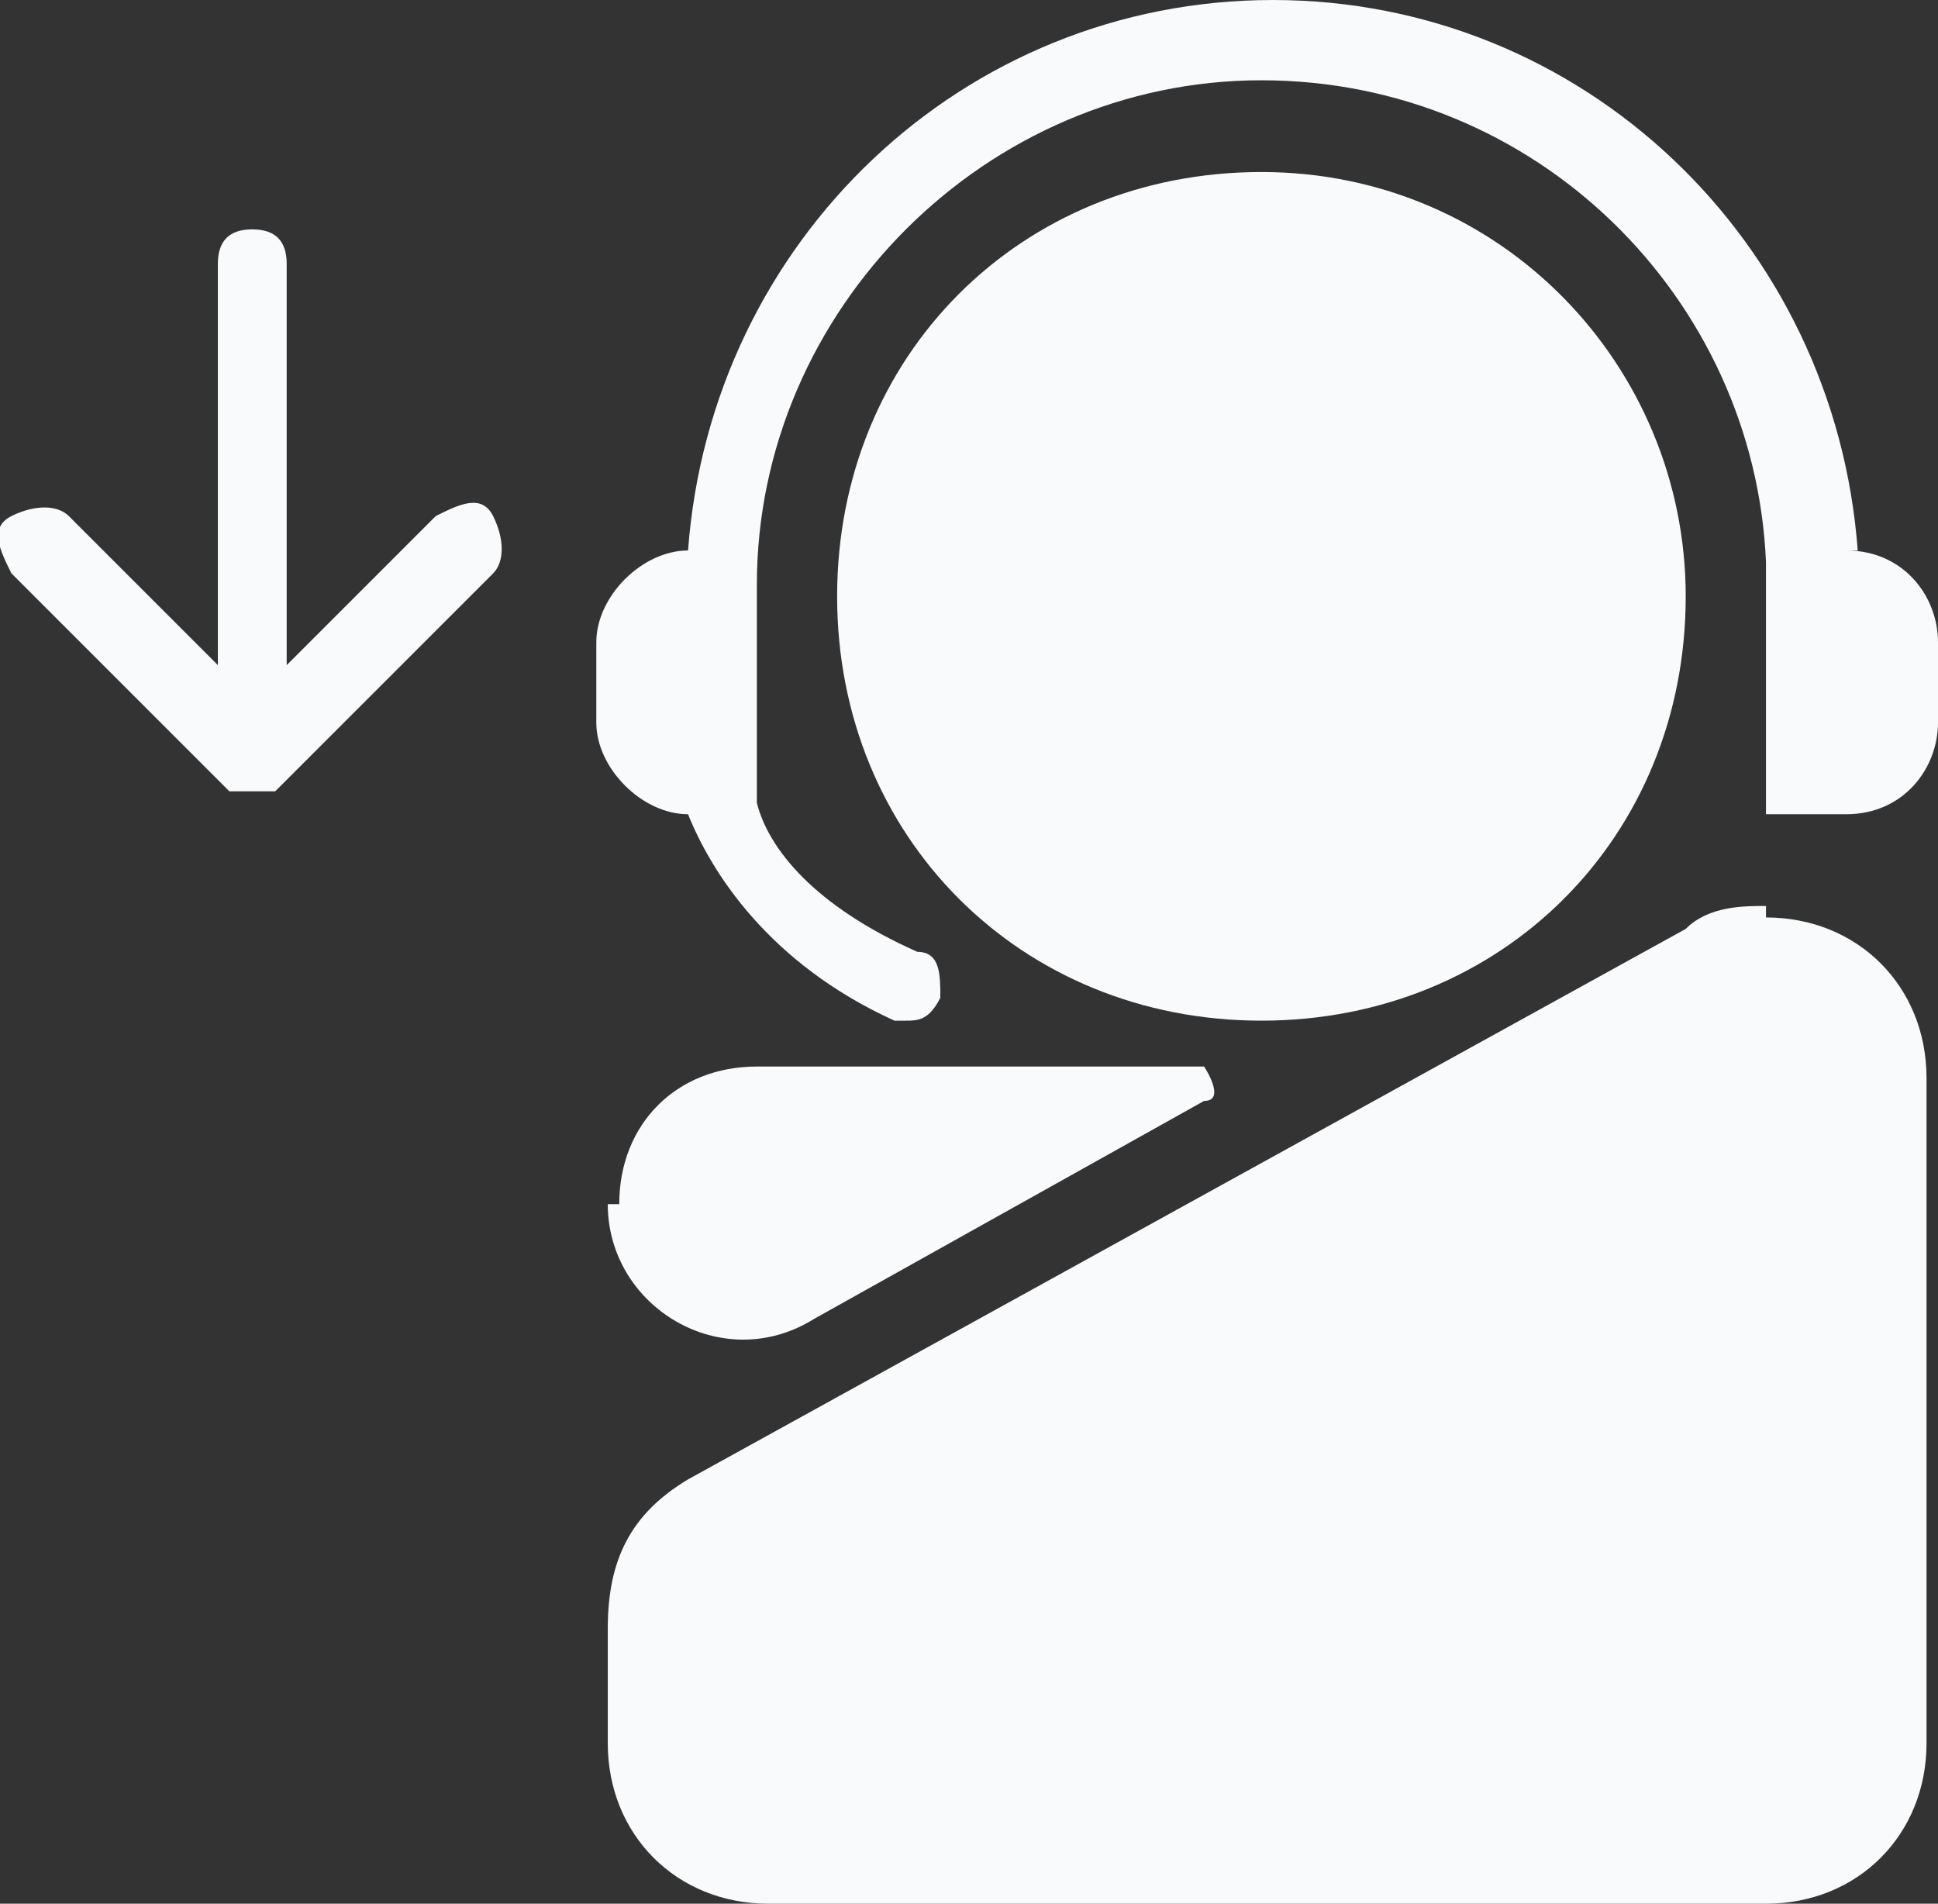 <svg viewBox="0 0 16.9 16.6" xmlns="http://www.w3.org/2000/svg" id="Layer_2">
  <rect x="0" y="0" width="16.9" height="16.6" fill="#333333" stroke="none"/>
  <defs>
    <style>
      .cls-1 {
        fill: #f9fafb;
        stroke-width: 0px;
      }
    </style>
  </defs>
  <g id="Layer_1-2">
    <g>
      <path d="M5.3,10.5c0,.9,1,1.5,1.8,1l3.4-1.9c.2,0,0-.3,0-.3h-3.9c-.7,0-1.2.5-1.2,1.2Z" class="cls-1"></path>
      <path d="M15.4,7.9c-.2,0-.5,0-.7.2l-8.7,4.8c-.5.3-.7.7-.7,1.3v1c0,.8.6,1.4,1.4,1.4h8.7c.8,0,1.4-.6,1.4-1.4v-5.8c0-.8-.6-1.4-1.4-1.4Z" class="cls-1"></path>
      <path d="M14.7,5.2c0-2-1.6-3.7-3.7-3.7s-3.7,1.6-3.7,3.7,1.6,3.7,3.7,3.7,3.7-1.6,3.7-3.7Z" class="cls-1"></path>
      <path d="M16.2,4.8c-.2-2.7-2.4-4.8-5.1-4.8s-4.9,2.1-5.1,4.8c-.4,0-.8.4-.8.8v.7c0,.4.4.8.8.8.2.5.7,1.3,1.8,1.8,0,0,0,0,.1,0,.1,0,.2,0,.3-.2,0-.2,0-.4-.2-.4-.9-.4-1.3-.9-1.4-1.3v-1.9c0-2.4,2-4.4,4.4-4.4s4.3,1.9,4.4,4.2v2.2h.7c.5,0,.8-.4.8-.8v-.7c0-.4-.3-.8-.8-.8Z" class="cls-1"></path>
      <path d="M3.8,4.5l-1.3,1.3v-3.5c0-.2-.1-.3-.3-.3s-.3.1-.3.3v3.5l-1.3-1.3c-.1-.1-.3-.1-.5,0s-.1.3,0,.5l1.9,1.9c0,0,.1,0,.2,0s.2,0,.2,0l1.9-1.9c.1-.1.1-.3,0-.5s-.3-.1-.5,0Z" class="cls-1"></path>
    </g>
  </g>
</svg>